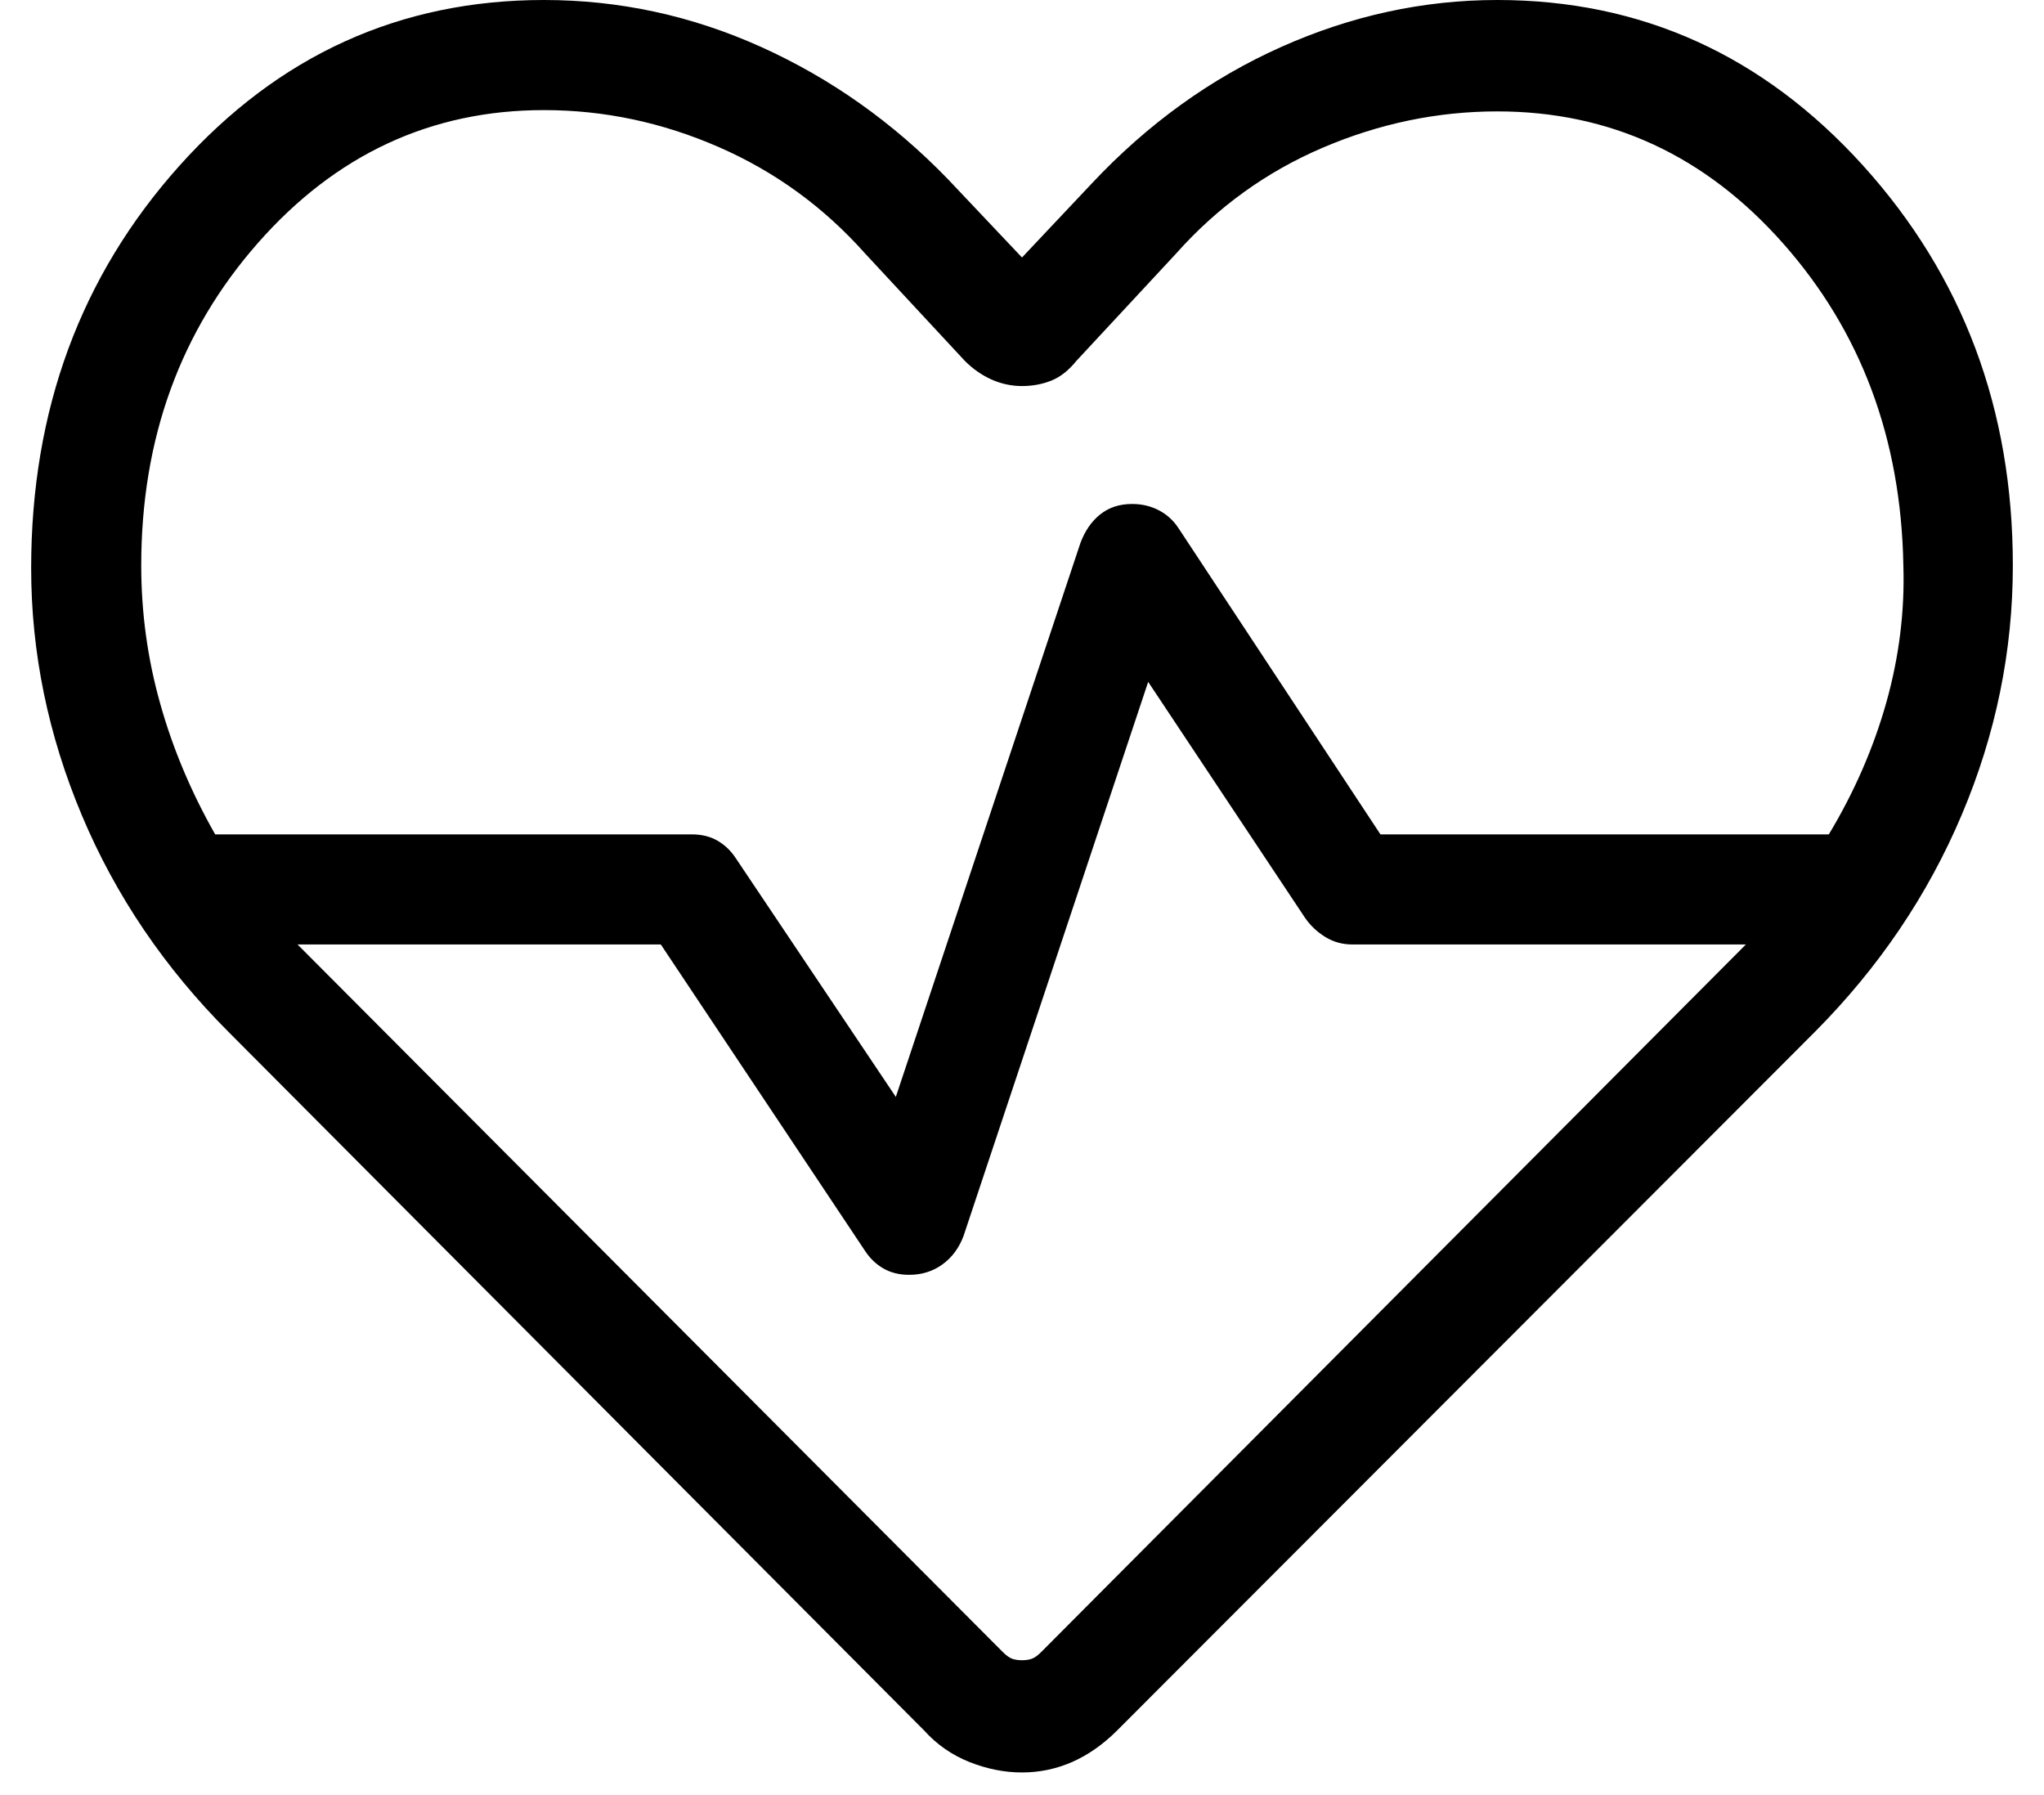<?xml version="1.0" encoding="UTF-8"?>
<svg preserveAspectRatio="xMidYMid slice" xmlns="http://www.w3.org/2000/svg" width="41px" height="36px" viewBox="0 0 41 36" fill="none">
  <path d="M20.5 35.546C20.149 35.546 19.797 35.476 19.444 35.336C19.092 35.195 18.79 34.985 18.538 34.705L4.592 20.703C3.304 19.415 2.32 17.964 1.642 16.351C0.964 14.737 0.625 13.085 0.625 11.394C0.625 8.226 1.617 5.535 3.602 3.321C5.587 1.107 8.023 0 10.911 0C12.422 0 13.876 0.314 15.27 0.943C16.664 1.572 17.912 2.455 19.014 3.593L20.5 5.164L21.901 3.678C23.023 2.483 24.288 1.572 25.696 0.943C27.104 0.314 28.55 0 30.034 0C32.922 0 35.367 1.107 37.371 3.321C39.373 5.535 40.375 8.208 40.375 11.339C40.375 13.058 40.034 14.724 39.351 16.338C38.669 17.951 37.688 19.402 36.408 20.69L22.407 34.705C22.126 34.985 21.826 35.195 21.506 35.336C21.187 35.476 20.851 35.546 20.5 35.546ZM22.708 10.107C22.906 10.107 23.086 10.15 23.248 10.235C23.409 10.32 23.539 10.439 23.639 10.592L27.69 16.733H36.684C37.197 15.88 37.581 14.998 37.838 14.085C38.094 13.172 38.208 12.256 38.179 11.339C38.134 8.8 37.33 6.647 35.767 4.882C34.205 3.117 32.293 2.234 30.034 2.234C28.836 2.234 27.671 2.476 26.537 2.96C25.403 3.444 24.421 4.152 23.592 5.084L21.591 7.237C21.436 7.429 21.267 7.562 21.086 7.634C20.905 7.706 20.709 7.742 20.5 7.742C20.291 7.742 20.088 7.699 19.893 7.613C19.697 7.526 19.517 7.401 19.353 7.237L17.353 5.084C16.523 4.152 15.544 3.44 14.414 2.948C13.285 2.455 12.117 2.208 10.911 2.208C8.651 2.208 6.74 3.095 5.177 4.869C3.615 6.643 2.833 8.8 2.833 11.339C2.833 12.285 2.959 13.207 3.212 14.106C3.463 15.005 3.831 15.88 4.316 16.733H13.875C14.073 16.733 14.246 16.775 14.393 16.86C14.54 16.945 14.663 17.064 14.763 17.217L17.969 21.998L21.672 10.889C21.763 10.646 21.895 10.454 22.069 10.316C22.243 10.177 22.456 10.107 22.708 10.107ZM23.031 13.675L19.328 24.785C19.237 25.028 19.096 25.219 18.903 25.358C18.711 25.497 18.489 25.566 18.236 25.566C18.038 25.566 17.866 25.523 17.719 25.438C17.571 25.353 17.448 25.234 17.349 25.082L13.255 18.941H5.968L20.113 33.129C20.187 33.203 20.252 33.249 20.307 33.267C20.362 33.286 20.426 33.295 20.5 33.295C20.574 33.295 20.638 33.286 20.693 33.267C20.748 33.249 20.813 33.203 20.887 33.129L35.02 18.941H27.125C26.927 18.941 26.747 18.891 26.586 18.792C26.424 18.693 26.29 18.567 26.182 18.414L23.031 13.675Z" fill="black"></path>
</svg>
